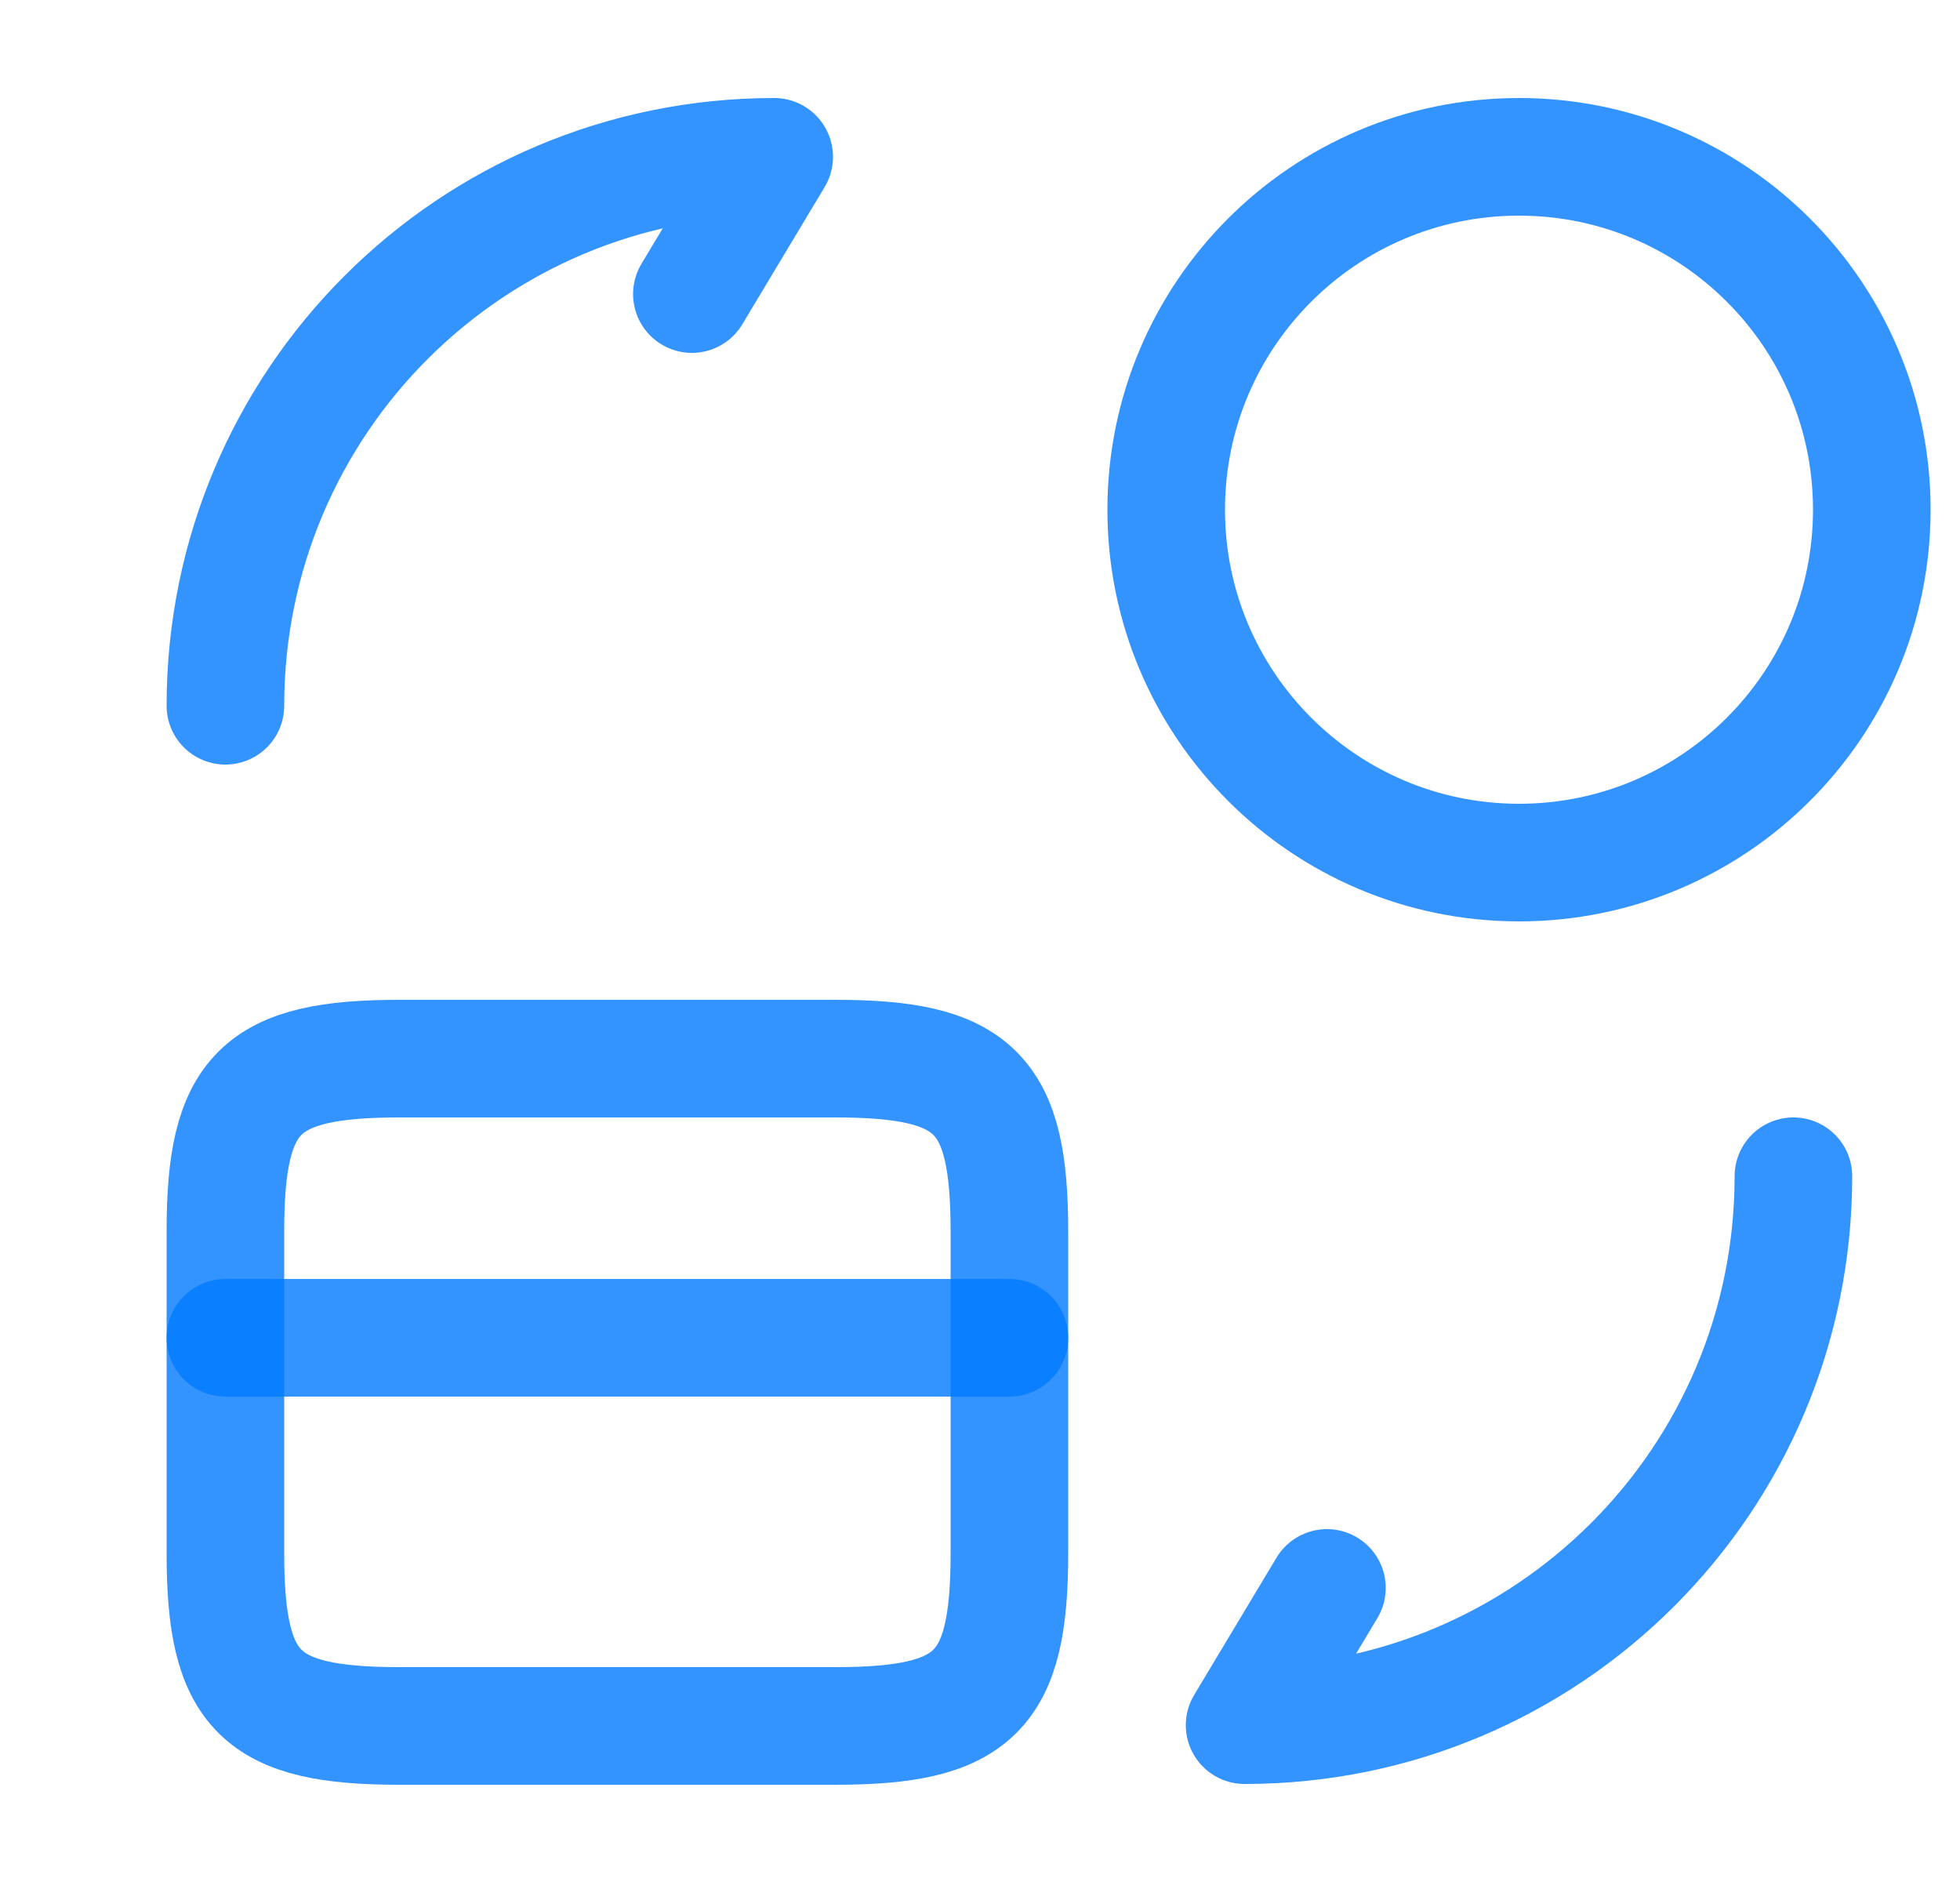 <svg width="25" height="24" viewBox="0 0 25 24" fill="none" xmlns="http://www.w3.org/2000/svg">
<path d="M2.875 17.06H12.875" stroke="#007AFF" stroke-opacity="0.8" stroke-width="1.5" stroke-miterlimit="10" stroke-linecap="round" stroke-linejoin="round"/>
<path d="M5.095 13.5H10.655C12.435 13.5 12.875 13.94 12.875 15.7V19.81C12.875 21.57 12.435 22.01 10.655 22.01H5.095C3.315 22.01 2.875 21.57 2.875 19.81V15.7C2.875 13.94 3.315 13.5 5.095 13.5Z" stroke="#007AFF" stroke-opacity="0.8" stroke-width="1.5" stroke-linecap="round" stroke-linejoin="round"/>
<path d="M22.875 15C22.875 18.87 19.745 22 15.875 22L16.925 20.25" stroke="#007AFF" stroke-opacity="0.8" stroke-width="1.5" stroke-linecap="round" stroke-linejoin="round"/>
<path d="M2.875 9C2.875 5.13 6.005 2 9.875 2L8.825 3.75" stroke="#007AFF" stroke-opacity="0.8" stroke-width="1.5" stroke-linecap="round" stroke-linejoin="round"/>
<path d="M19.375 11C21.86 11 23.875 8.985 23.875 6.5C23.875 4.015 21.86 2 19.375 2C16.89 2 14.875 4.015 14.875 6.5C14.875 8.985 16.89 11 19.375 11Z" stroke="#007AFF" stroke-opacity="0.8" stroke-width="1.5" stroke-linecap="round" stroke-linejoin="round"/>
</svg>
